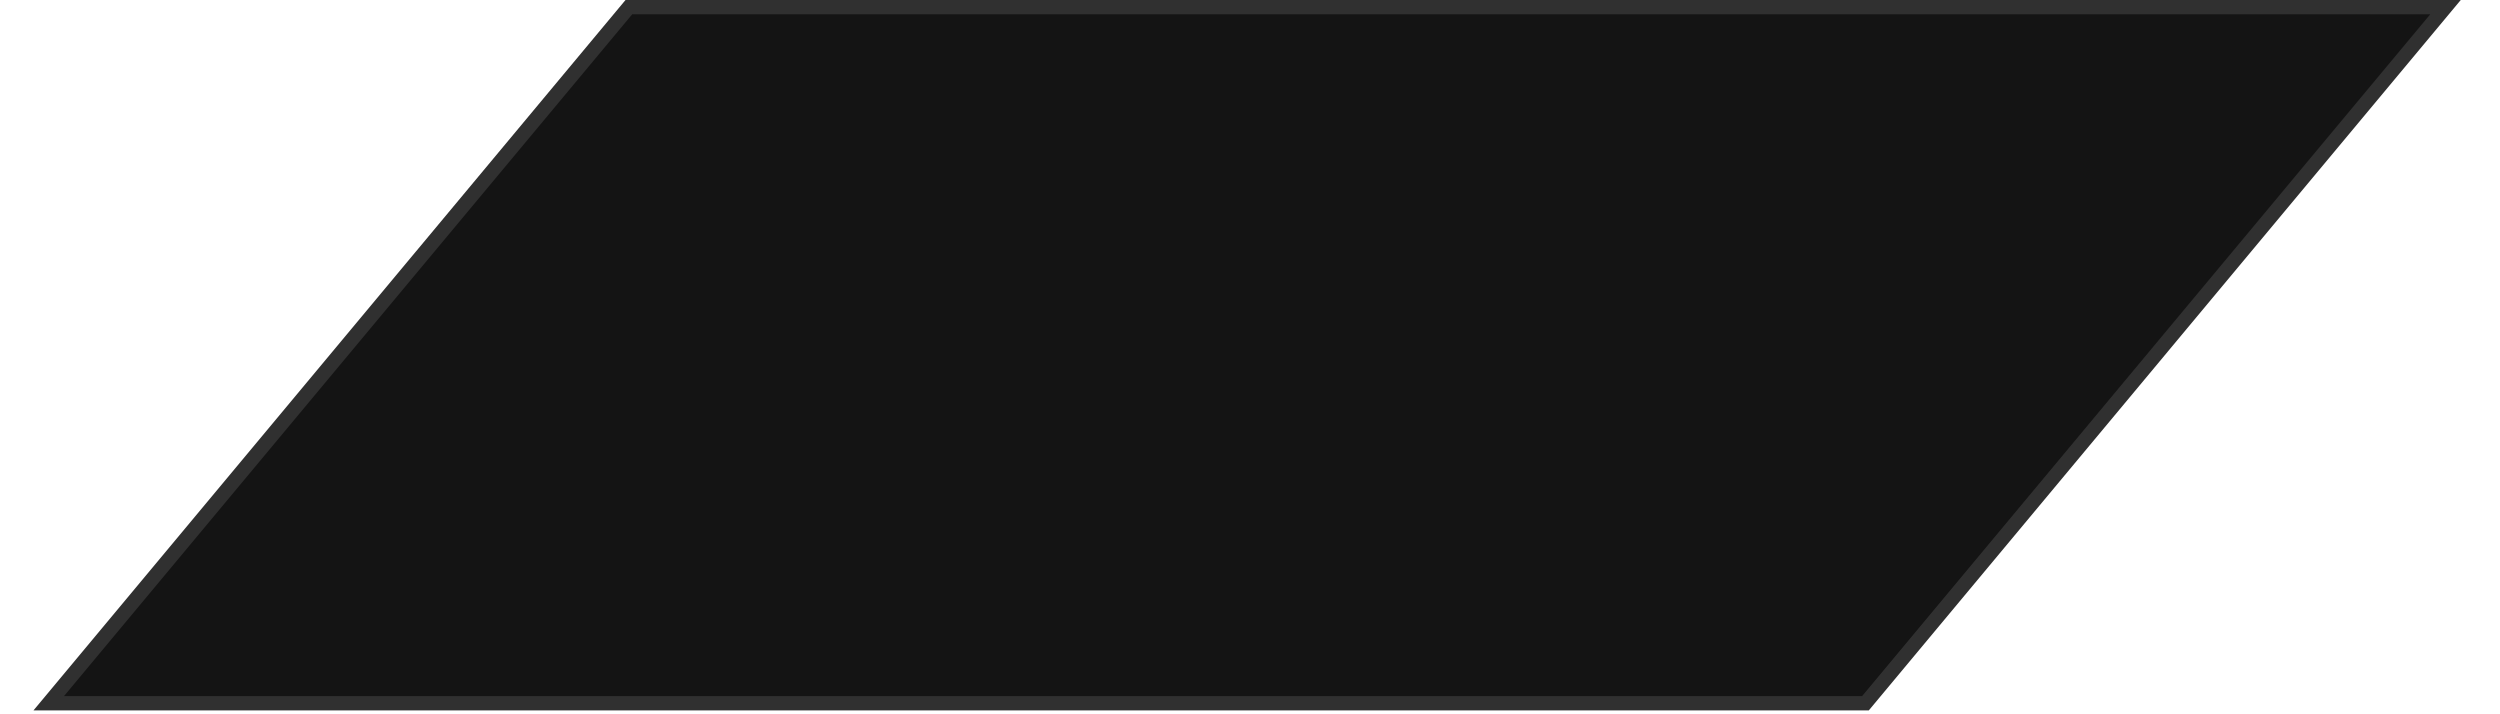 <svg width="35" height="10" viewBox="0 0 35 10" fill="none" xmlns="http://www.w3.org/2000/svg">
<path d="M0.682 9.846L8.804 0.1H34.237L26.116 9.846H0.682Z" fill="#141414" stroke="#303030" stroke-width="0.2"/>
</svg>
